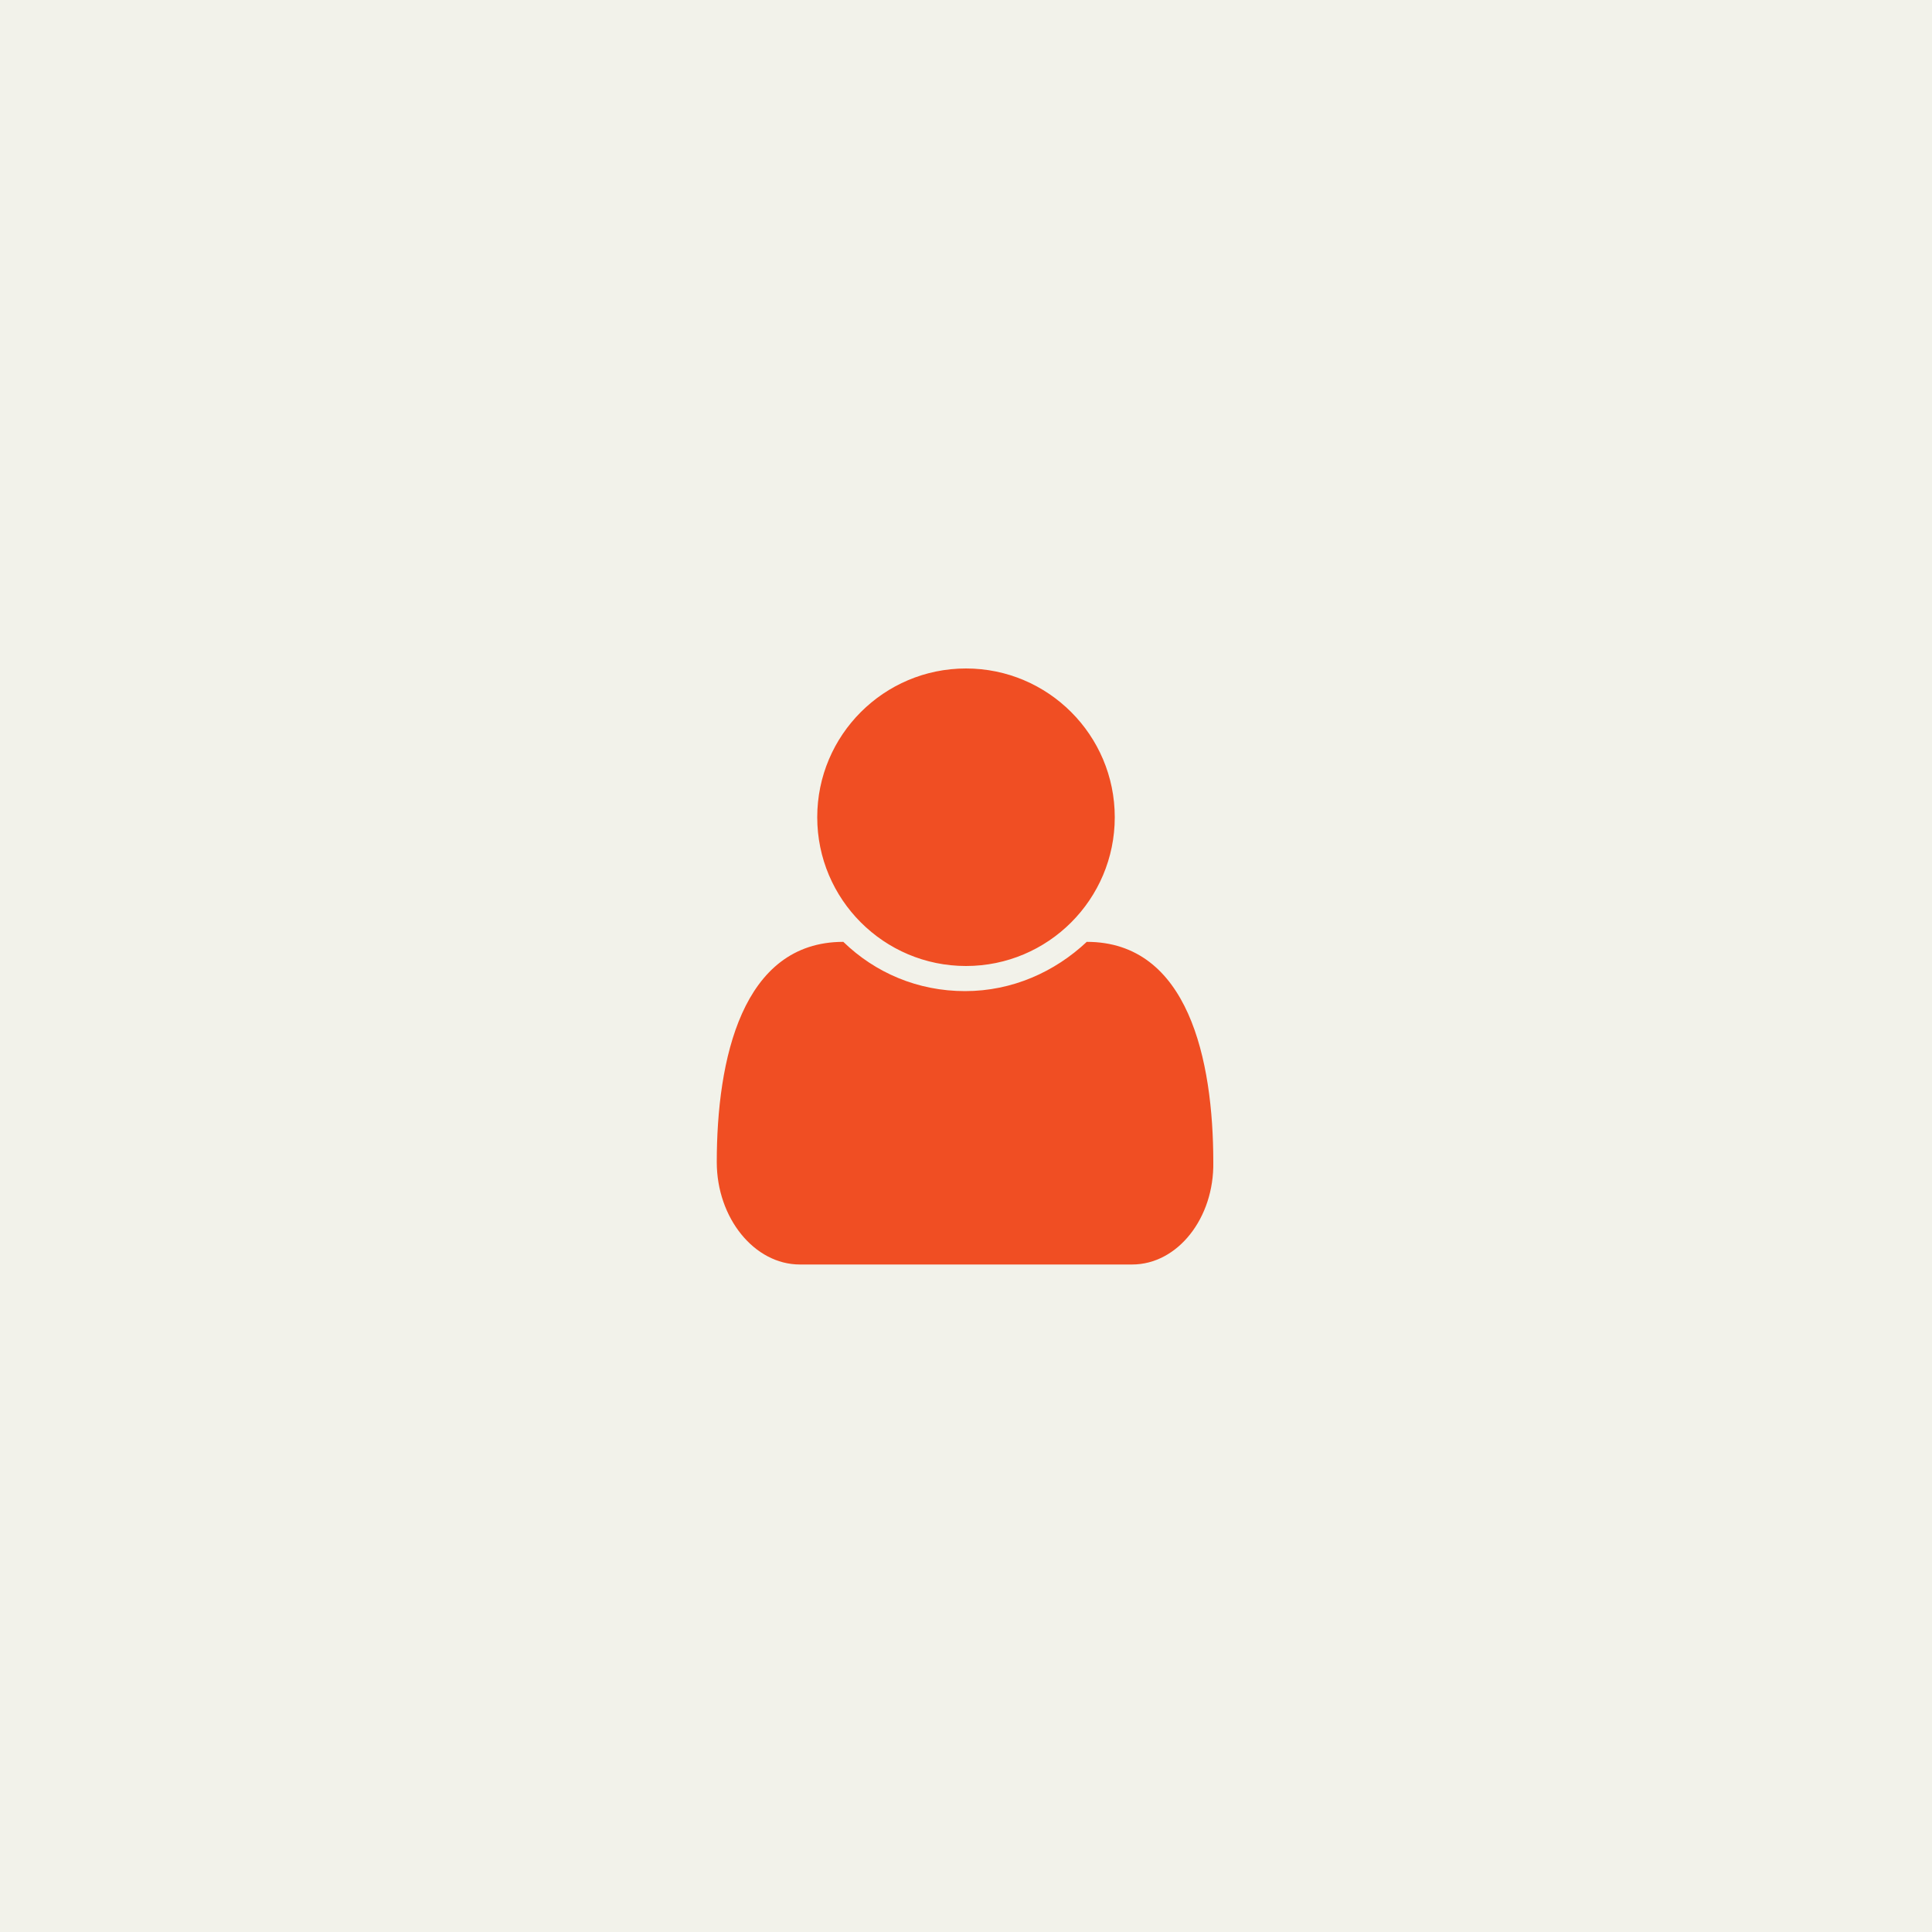 <?xml version="1.0" encoding="utf-8"?>
<!-- Generator: Adobe Illustrator 21.0.2, SVG Export Plug-In . SVG Version: 6.00 Build 0)  -->
<svg version="1.1" id="Layer_1" xmlns="http://www.w3.org/2000/svg" xmlns:xlink="http://www.w3.org/1999/xlink" x="0px" y="0px"
	 viewBox="0 0 200 200" style="enable-background:new 0 0 200 200;" xml:space="preserve">
<style type="text/css">
	.st0{fill:#F2F2EA;}
	.st1{enable-background:new    ;}
	.st2{fill:#F04E23;}
</style>
<rect class="st0" width="200" height="200"/>
<g class="st1">
	<path class="st2" d="M117.2,130.9H82.8c-4.7,0-8.6-4.8-8.6-10.6c0-10.6,2.6-22.8,13.1-22.8c3.3,3.2,7.7,5.1,12.6,5.1
		s9.3-2,12.6-5.1c10.5,0,13.1,12.2,13.1,22.8C125.7,126.1,121.9,130.9,117.2,130.9z M100,100c-8.5,0-15.4-6.9-15.4-15.4
		s6.9-15.4,15.4-15.4s15.4,6.9,15.4,15.4S108.5,100,100,100z"/>
</g>
</svg>
